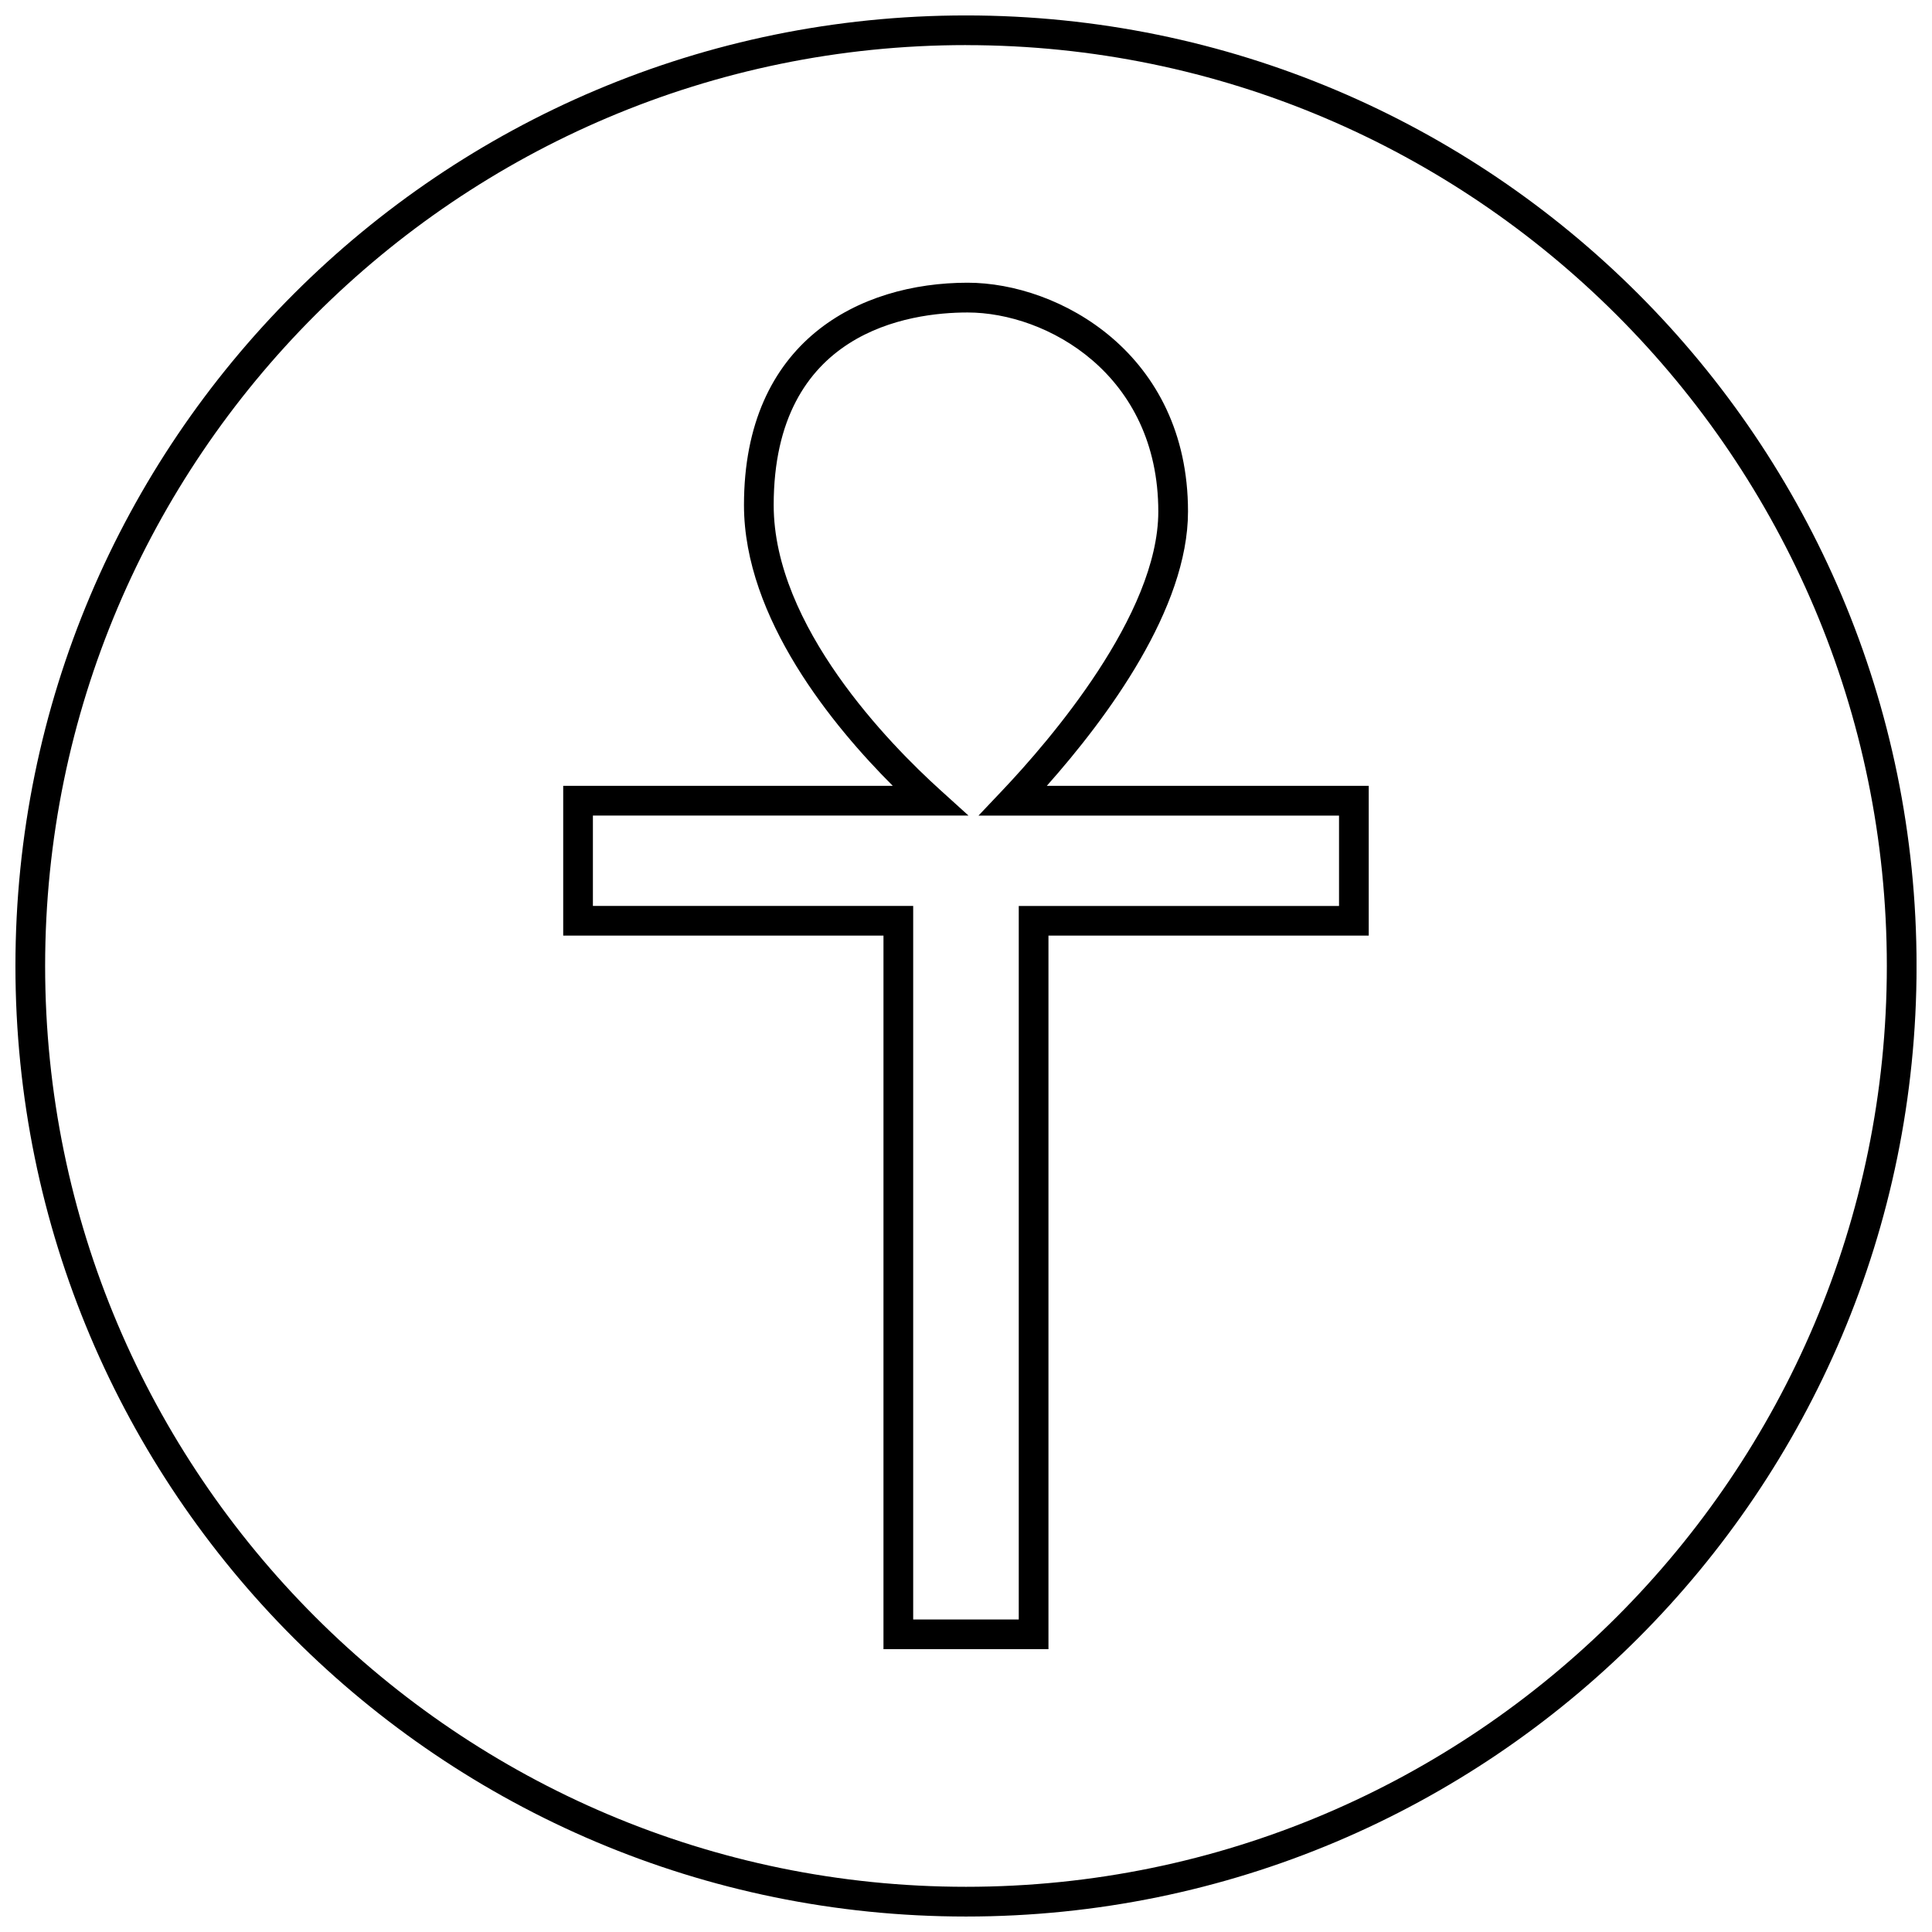 <?xml version="1.0" encoding="UTF-8"?>
<!-- Uploaded to: ICON Repo, www.svgrepo.com, Generator: ICON Repo Mixer Tools -->
<svg width="800px" height="800px" version="1.1" viewBox="144 144 512 512" xmlns="http://www.w3.org/2000/svg">
 <defs>
  <clipPath id="a">
   <path d="m148.09 148.09h503.81v503.81h-503.81z"/>
  </clipPath>
 </defs>
 <g clip-path="url(#a)">
  <path d="m400 651.9c139.13 0 251.91-112.77 251.91-251.91-0.004-139.13-112.78-251.9-251.91-251.9-139.13 0-251.91 112.77-251.91 251.91 0 139.13 112.77 251.9 251.91 251.9zm0-495.94c134.56 0 244.03 109.47 244.03 244.03s-109.47 244.03-244.03 244.03c-134.57 0.004-244.04-109.46-244.04-244.03 0-134.57 109.47-244.04 244.04-244.04z"/>
 </g>
 <path d="m378.13 581.05h43.723v-189.1h84.875v-39.691h-85.316c16.152-18.184 37.422-47.012 37.422-72.707 0-41.816-34.164-60.629-58.41-60.629-28.652 0-59.262 15.477-59.262 58.93 0 30.07 23.758 58.742 39.438 74.406h-87.344v39.691h84.875zm-77.004-196.97v-23.945h99.535l-7.574-6.863c-13.242-11.98-44.051-43.328-44.051-75.414 0-46.07 35.945-51.047 51.387-51.047 20.988 0 50.539 16.359 50.539 52.758 0 27.348-28.922 60.82-41.359 73.934l-6.297 6.644h95.551v23.945h-84.875v189.09h-27.977v-189.1z"/>
</svg>
